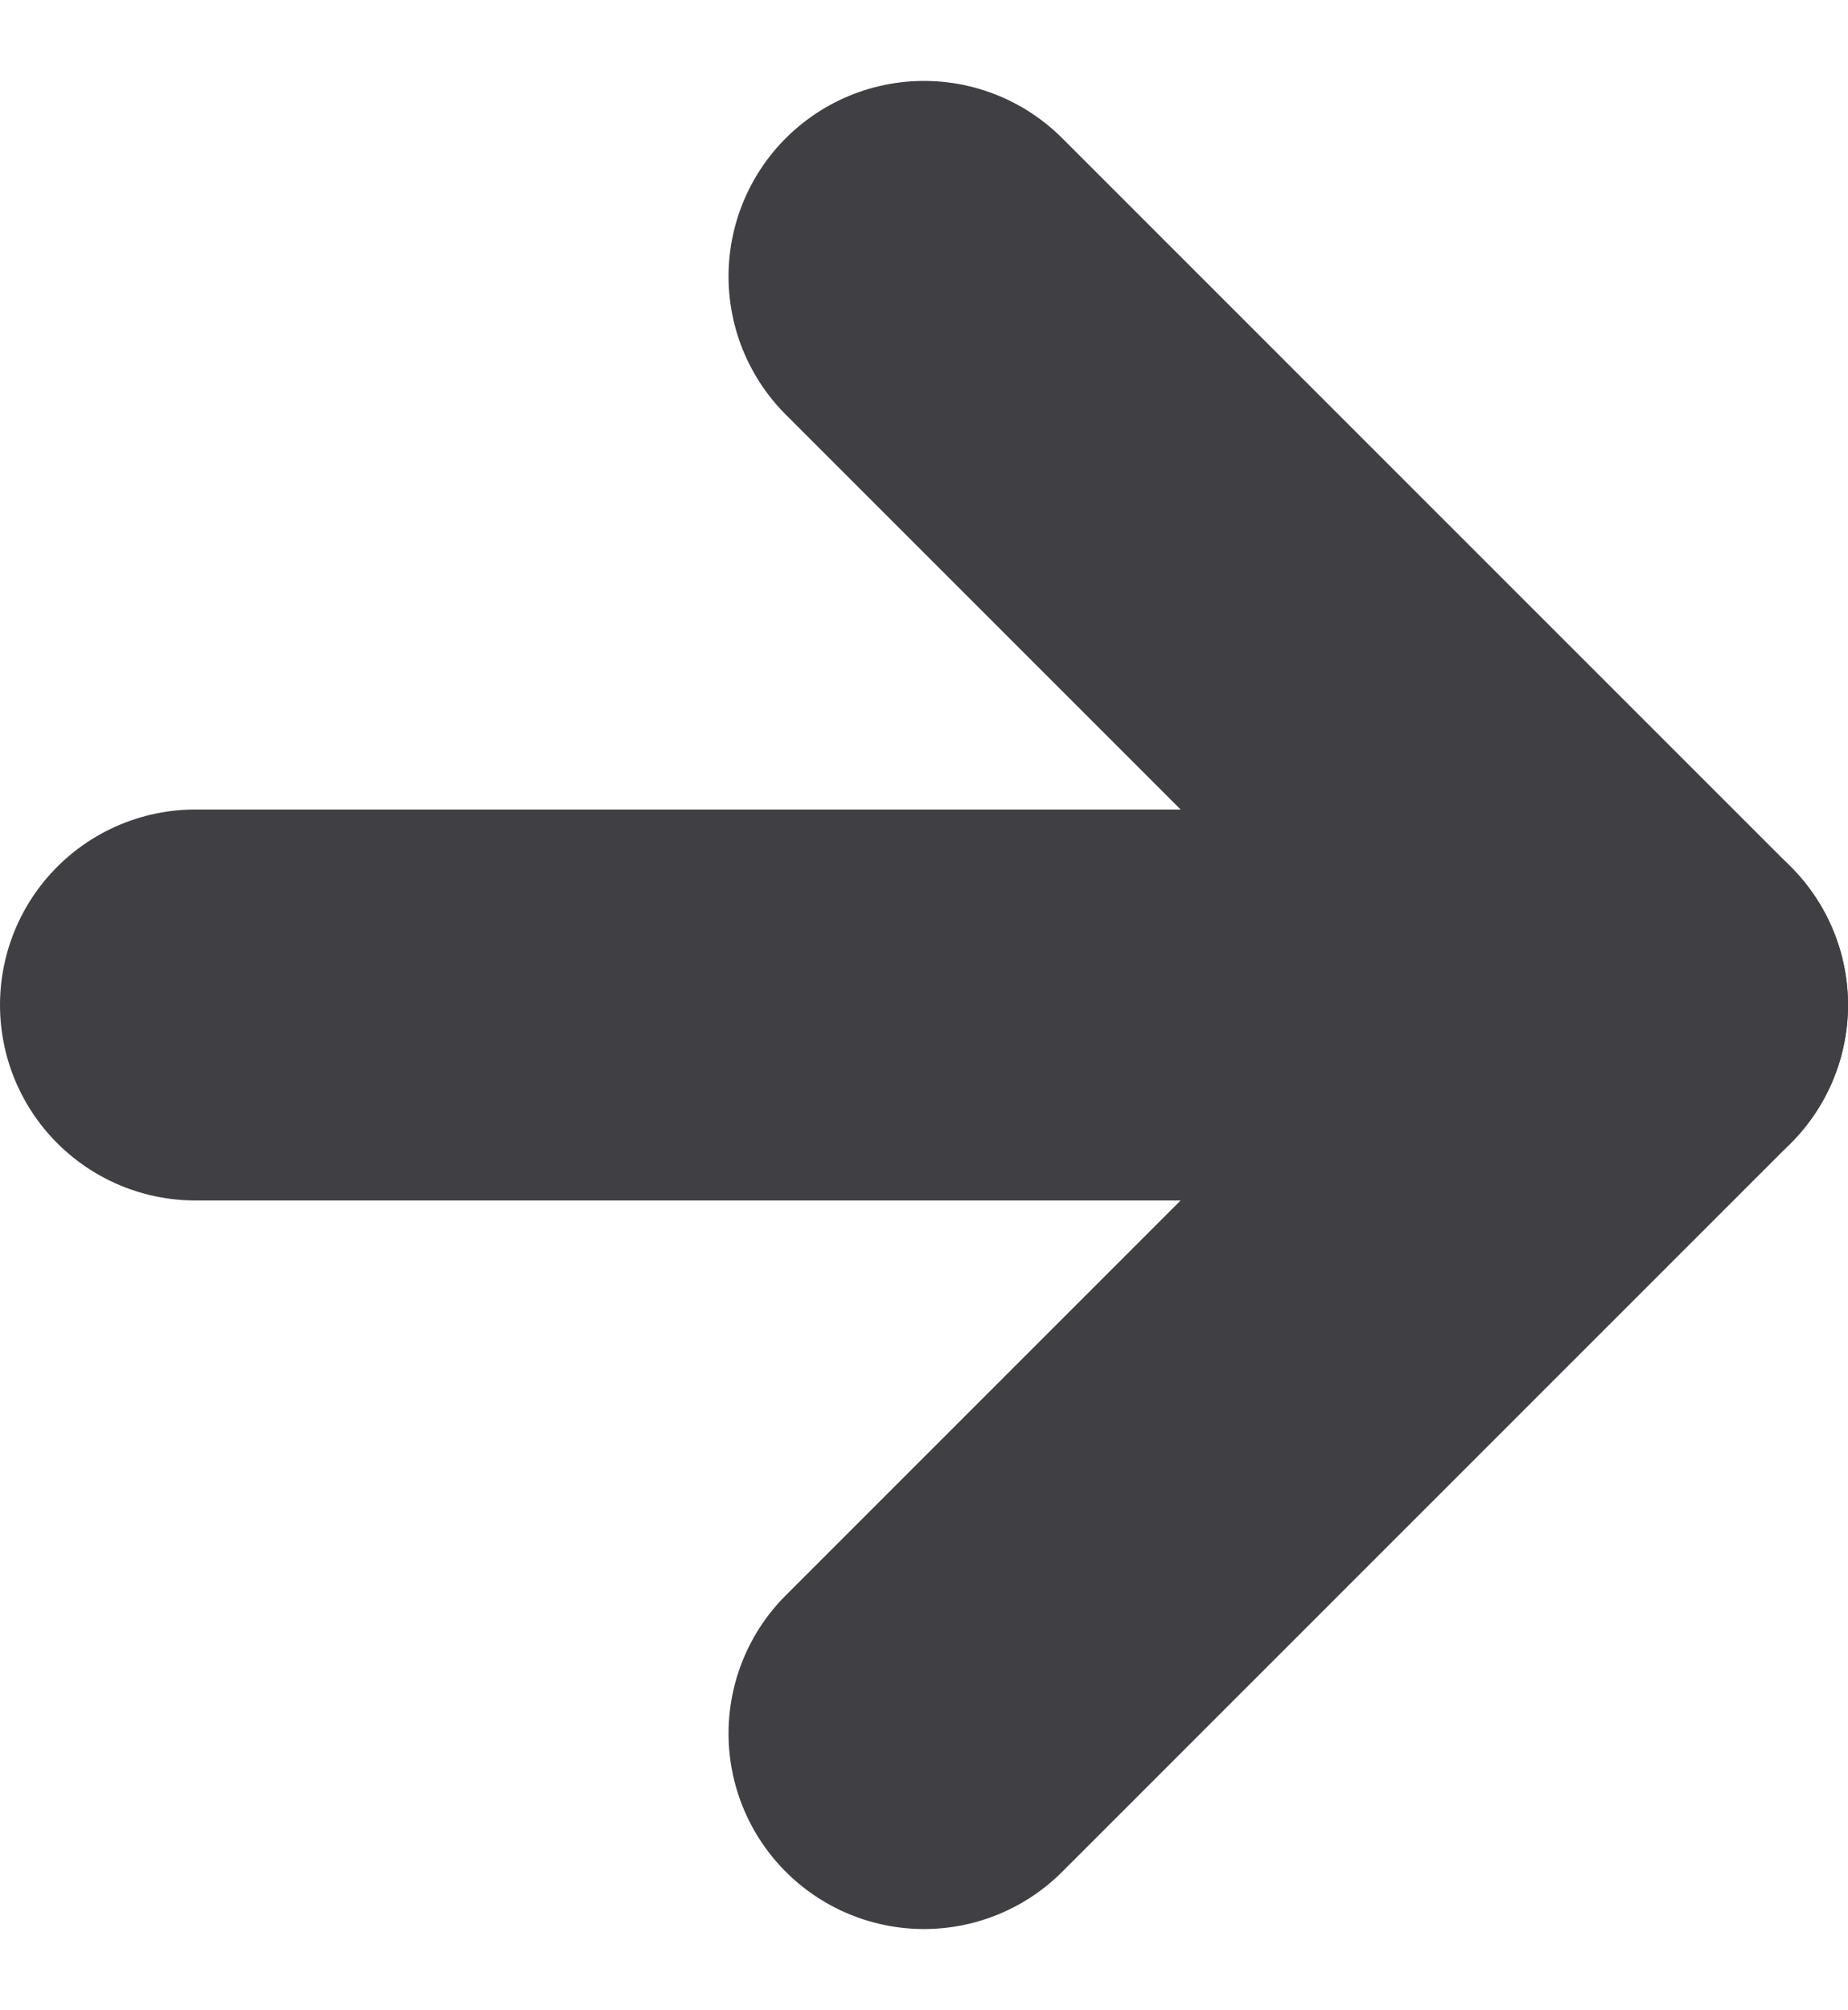 <svg xmlns="http://www.w3.org/2000/svg" width="9.454" height="10.282" viewBox="0 0 9.454 10.282">
  <g id="Icon_feather-arrow-right" data-name="Icon feather-arrow-right" transform="translate(-6.5 -6.086)">
    <path id="Path_12535" data-name="Path 12535" d="M7.5,18h7.454" transform="translate(0 -6.773)" fill="none" stroke="#404044" stroke-linecap="round" stroke-linejoin="round" stroke-width="2"/>
    <path id="Path_12536" data-name="Path 12536" d="M18,7.5l3.727,3.727L18,14.954" transform="translate(-6.773)" fill="none" stroke="#404044" stroke-linecap="round" stroke-linejoin="round" stroke-width="2"/>
  </g>
</svg>
